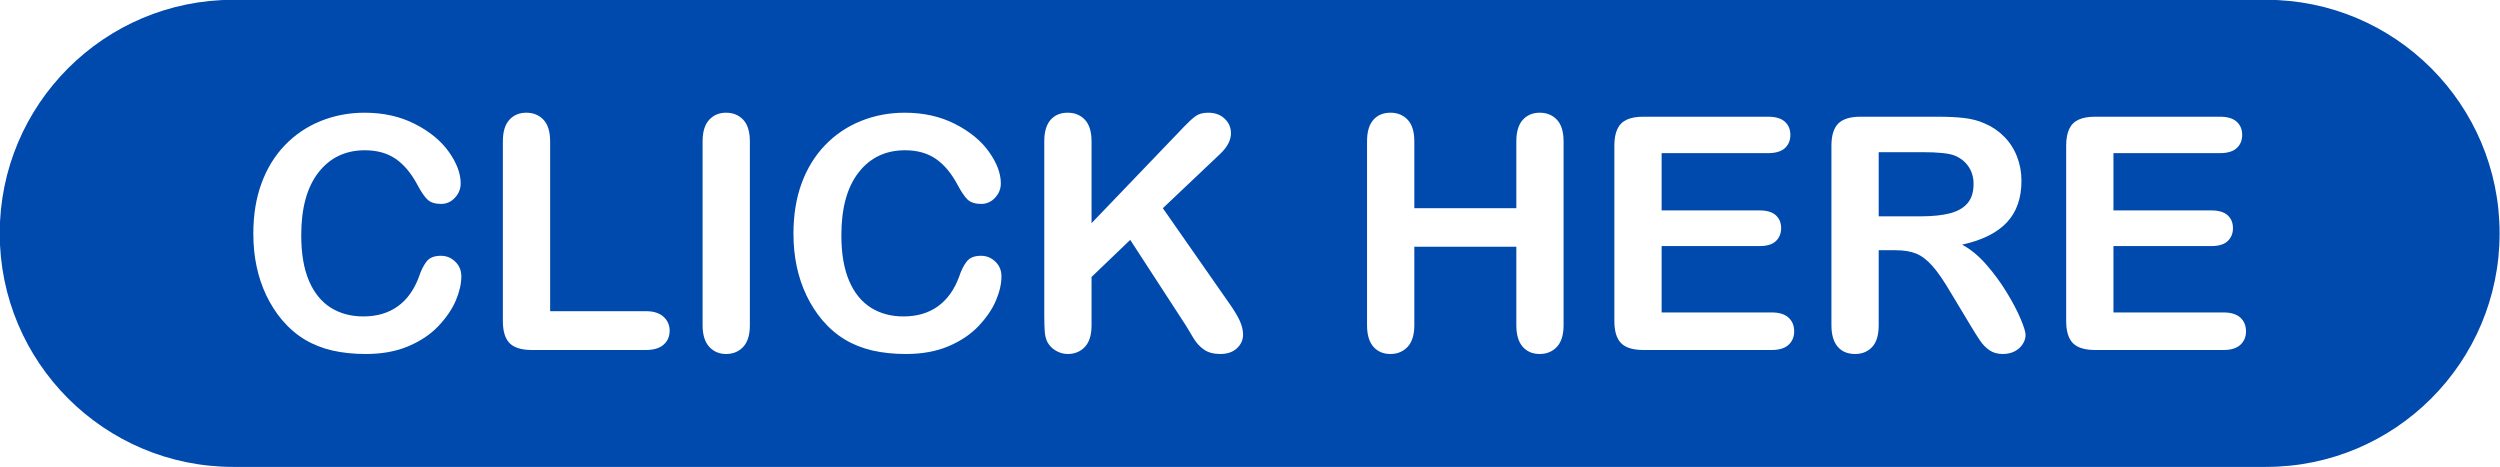 <?xml version="1.0" encoding="UTF-8" standalone="no"?><svg xmlns="http://www.w3.org/2000/svg" xmlns:xlink="http://www.w3.org/1999/xlink" fill="#004aad" height="69.9" preserveAspectRatio="xMidYMid meet" version="1" viewBox="63.1 215.1 373.9 69.9" width="373.9" zoomAndPan="magnify"><g id="change1_1"><path d="M 358.266 242.598 C 358.266 241.629 358.02 240.777 357.527 240.039 C 357.035 239.301 356.352 238.75 355.48 238.383 C 354.656 238.035 353.027 237.859 350.602 237.859 L 344.078 237.859 L 344.078 247.453 L 350.41 247.453 C 352.109 247.453 353.535 247.305 354.695 247.012 C 355.852 246.719 356.738 246.219 357.348 245.512 C 357.961 244.809 358.266 243.836 358.266 242.598"/><path d="M 398.168 266.672 C 397.605 267.188 396.766 267.445 395.656 267.445 L 376.449 267.445 C 374.91 267.445 373.801 267.105 373.129 266.426 C 372.453 265.742 372.117 264.637 372.117 263.113 L 372.117 236.887 C 372.117 235.871 372.266 235.039 372.57 234.398 C 372.871 233.754 373.344 233.285 373.984 232.992 C 374.629 232.699 375.449 232.555 376.449 232.555 L 395.109 232.555 C 396.234 232.555 397.074 232.805 397.621 233.305 C 398.168 233.801 398.441 234.457 398.441 235.266 C 398.441 236.09 398.168 236.754 397.621 237.254 C 397.074 237.754 396.234 238.004 395.109 238.004 L 379.188 238.004 L 379.188 246.57 L 393.848 246.57 C 394.926 246.57 395.73 246.812 396.266 247.297 C 396.797 247.781 397.062 248.422 397.062 249.215 C 397.062 250.008 396.801 250.652 396.277 251.152 C 395.754 251.652 394.941 251.902 393.848 251.902 L 379.188 251.902 L 379.188 261.828 L 395.656 261.828 C 396.766 261.828 397.605 262.09 398.168 262.602 C 398.73 263.117 399.012 263.805 399.012 264.66 C 399.012 265.488 398.73 266.156 398.168 266.672 Z M 365.605 266.578 C 365.312 267.031 364.914 267.387 364.406 267.648 C 363.898 267.91 363.312 268.043 362.645 268.043 C 361.852 268.043 361.184 267.855 360.645 267.48 C 360.105 267.109 359.641 266.637 359.254 266.066 C 358.863 265.496 358.336 264.652 357.668 263.543 L 354.836 258.832 C 353.82 257.102 352.914 255.785 352.113 254.879 C 351.309 253.977 350.496 253.355 349.672 253.023 C 348.848 252.688 347.809 252.523 346.555 252.523 L 344.078 252.523 L 344.078 263.734 C 344.078 265.211 343.754 266.297 343.102 266.996 C 342.449 267.691 341.602 268.043 340.555 268.043 C 339.43 268.043 338.555 267.676 337.938 266.945 C 337.32 266.219 337.008 265.145 337.008 263.734 L 337.008 236.887 C 337.008 235.363 337.352 234.258 338.031 233.574 C 338.715 232.895 339.816 232.555 341.344 232.555 L 352.84 232.555 C 354.426 232.555 355.781 232.621 356.906 232.754 C 358.035 232.891 359.051 233.164 359.953 233.574 C 361.051 234.035 362.016 234.695 362.859 235.551 C 363.699 236.41 364.34 237.406 364.773 238.539 C 365.211 239.676 365.43 240.875 365.43 242.145 C 365.43 244.746 364.695 246.824 363.227 248.383 C 361.758 249.938 359.535 251.039 356.551 251.691 C 357.805 252.355 359.004 253.34 360.145 254.641 C 361.285 255.941 362.309 257.328 363.203 258.793 C 364.102 260.262 364.797 261.59 365.297 262.77 C 365.797 263.953 366.047 264.766 366.047 265.211 C 366.047 265.672 365.898 266.125 365.605 266.578 Z M 330.594 266.672 C 330.031 267.188 329.195 267.445 328.082 267.445 L 308.875 267.445 C 307.336 267.445 306.23 267.105 305.555 266.426 C 304.879 265.742 304.543 264.637 304.543 263.113 L 304.543 236.887 C 304.543 235.871 304.691 235.039 304.996 234.398 C 305.297 233.754 305.77 233.285 306.41 232.992 C 307.055 232.699 307.875 232.555 308.875 232.555 L 327.535 232.555 C 328.66 232.555 329.5 232.805 330.047 233.305 C 330.594 233.801 330.867 234.457 330.867 235.266 C 330.867 236.09 330.594 236.754 330.047 237.254 C 329.5 237.754 328.66 238.004 327.535 238.004 L 311.613 238.004 L 311.613 246.57 L 326.273 246.57 C 327.355 246.57 328.16 246.812 328.691 247.297 C 329.223 247.781 329.488 248.422 329.488 249.215 C 329.488 250.008 329.227 250.652 328.703 251.152 C 328.18 251.652 327.367 251.902 326.273 251.902 L 311.613 251.902 L 311.613 261.828 L 328.082 261.828 C 329.195 261.828 330.031 262.09 330.594 262.602 C 331.156 263.117 331.438 263.805 331.438 264.66 C 331.438 265.488 331.156 266.156 330.594 266.672 Z M 296.949 263.734 C 296.949 265.18 296.617 266.258 295.949 266.973 C 295.285 267.684 294.426 268.043 293.379 268.043 C 292.316 268.043 291.469 267.68 290.832 266.961 C 290.199 266.238 289.883 265.16 289.883 263.734 L 289.883 252 L 274.625 252 L 274.625 263.734 C 274.625 265.18 274.289 266.258 273.625 266.973 C 272.957 267.684 272.102 268.043 271.055 268.043 C 269.988 268.043 269.141 267.68 268.508 266.961 C 267.871 266.238 267.555 265.16 267.555 263.734 L 267.555 236.242 C 267.555 234.812 267.867 233.742 268.496 233.027 C 269.121 232.316 269.973 231.957 271.055 231.957 C 272.117 231.957 272.977 232.312 273.637 233.016 C 274.297 233.723 274.625 234.801 274.625 236.242 L 274.625 246.238 L 289.883 246.238 L 289.883 236.242 C 289.883 234.812 290.203 233.742 290.844 233.027 C 291.488 232.316 292.332 231.957 293.379 231.957 C 294.441 231.957 295.305 232.312 295.961 233.016 C 296.621 233.723 296.949 234.801 296.949 236.242 Z M 248.098 267.184 C 247.484 267.758 246.656 268.043 245.609 268.043 C 244.625 268.043 243.824 267.832 243.203 267.41 C 242.586 266.992 242.062 266.434 241.633 265.734 C 241.203 265.035 240.824 264.398 240.492 263.828 L 232.137 250.977 L 226.352 256.523 L 226.352 263.734 C 226.352 265.195 226.02 266.277 225.352 266.984 C 224.688 267.688 223.828 268.043 222.781 268.043 C 222.18 268.043 221.602 267.883 221.043 267.566 C 220.488 267.246 220.059 266.82 219.762 266.281 C 219.535 265.836 219.402 265.32 219.355 264.734 C 219.309 264.145 219.281 263.297 219.281 262.188 L 219.281 236.242 C 219.281 234.812 219.598 233.742 220.223 233.027 C 220.852 232.316 221.703 231.957 222.781 231.957 C 223.844 231.957 224.707 232.312 225.363 233.016 C 226.023 233.723 226.352 234.801 226.352 236.242 L 226.352 248.477 L 240.23 234.004 C 240.895 233.309 241.465 232.789 241.93 232.457 C 242.398 232.125 243.02 231.957 243.801 231.957 C 244.812 231.957 245.637 232.254 246.262 232.852 C 246.891 233.445 247.203 234.172 247.203 235.027 C 247.203 236.059 246.672 237.086 245.609 238.098 L 237.016 246.238 L 246.918 260.426 C 247.613 261.41 248.141 262.27 248.488 263.008 C 248.836 263.746 249.012 264.465 249.012 265.16 C 249.012 265.938 248.707 266.613 248.098 267.184 Z M 212.059 260.031 C 211.512 261.324 210.652 262.594 209.477 263.84 C 208.301 265.086 206.805 266.098 204.977 266.875 C 203.152 267.652 201.027 268.043 198.598 268.043 C 196.758 268.043 195.086 267.867 193.578 267.52 C 192.07 267.168 190.699 266.625 189.473 265.887 C 188.242 265.148 187.109 264.18 186.078 262.973 C 185.16 261.879 184.371 260.652 183.723 259.297 C 183.07 257.938 182.586 256.488 182.258 254.949 C 181.934 253.41 181.77 251.777 181.77 250.047 C 181.77 247.238 182.18 244.723 182.996 242.504 C 183.812 240.281 184.984 238.383 186.508 236.801 C 188.031 235.223 189.816 234.02 191.863 233.195 C 193.91 232.371 196.09 231.957 198.41 231.957 C 201.234 231.957 203.746 232.52 205.953 233.648 C 208.16 234.773 209.852 236.168 211.023 237.824 C 212.199 239.484 212.785 241.051 212.785 242.527 C 212.785 243.336 212.5 244.051 211.93 244.668 C 211.355 245.285 210.664 245.598 209.855 245.598 C 208.953 245.598 208.273 245.383 207.82 244.953 C 207.371 244.523 206.867 243.785 206.312 242.738 C 205.391 241.012 204.309 239.719 203.062 238.859 C 201.816 238.004 200.281 237.574 198.457 237.574 C 195.551 237.574 193.238 238.68 191.52 240.883 C 189.797 243.09 188.934 246.223 188.934 250.285 C 188.934 253 189.316 255.258 190.078 257.059 C 190.84 258.859 191.918 260.203 193.316 261.094 C 194.711 261.98 196.348 262.426 198.219 262.426 C 200.25 262.426 201.969 261.922 203.371 260.914 C 204.773 259.906 205.836 258.426 206.551 256.473 C 206.852 255.555 207.223 254.805 207.668 254.227 C 208.113 253.645 208.824 253.355 209.809 253.355 C 210.652 253.355 211.371 253.648 211.977 254.238 C 212.578 254.824 212.879 255.555 212.879 256.426 C 212.879 257.535 212.605 258.738 212.059 260.031 Z M 175.25 263.734 C 175.25 265.18 174.922 266.258 174.262 266.973 C 173.602 267.684 172.742 268.043 171.68 268.043 C 170.664 268.043 169.824 267.68 169.168 266.961 C 168.508 266.238 168.18 265.16 168.18 263.734 L 168.18 236.242 C 168.18 234.812 168.504 233.742 169.156 233.027 C 169.809 232.316 170.648 231.957 171.68 231.957 C 172.742 231.957 173.602 232.312 174.262 233.016 C 174.922 233.723 175.25 234.801 175.25 236.242 Z M 162.348 266.648 C 161.746 267.18 160.863 267.445 159.707 267.445 L 142.641 267.445 C 141.102 267.445 139.996 267.105 139.32 266.426 C 138.645 265.742 138.309 264.637 138.309 263.113 L 138.309 236.242 C 138.309 234.812 138.629 233.742 139.273 233.027 C 139.914 232.316 140.762 231.957 141.809 231.957 C 142.871 231.957 143.73 232.312 144.391 233.016 C 145.047 233.723 145.379 234.801 145.379 236.242 L 145.379 261.641 L 159.707 261.641 C 160.848 261.641 161.727 261.918 162.336 262.473 C 162.949 263.027 163.254 263.727 163.254 264.566 C 163.254 265.426 162.949 266.117 162.348 266.648 Z M 131.277 260.031 C 130.727 261.324 129.867 262.594 128.691 263.84 C 127.52 265.086 126.02 266.098 124.195 266.875 C 122.371 267.652 120.242 268.043 117.816 268.043 C 115.973 268.043 114.301 267.867 112.793 267.52 C 111.285 267.168 109.914 266.625 108.688 265.887 C 107.457 265.148 106.328 264.18 105.297 262.973 C 104.375 261.879 103.59 260.652 102.938 259.297 C 102.289 257.938 101.801 256.488 101.477 254.949 C 101.148 253.41 100.988 251.777 100.988 250.047 C 100.988 247.238 101.395 244.723 102.215 242.504 C 103.031 240.281 104.199 238.383 105.723 236.801 C 107.246 235.223 109.031 234.02 111.078 233.195 C 113.125 232.371 115.309 231.957 117.625 231.957 C 120.449 231.957 122.965 232.52 125.172 233.648 C 127.375 234.773 129.066 236.168 130.238 237.824 C 131.414 239.484 132 241.051 132 242.527 C 132 243.336 131.715 244.051 131.145 244.668 C 130.574 245.285 129.883 245.598 129.074 245.598 C 128.168 245.598 127.492 245.383 127.039 244.953 C 126.586 244.523 126.082 243.785 125.527 242.738 C 124.605 241.012 123.523 239.719 122.277 238.859 C 121.031 238.004 119.496 237.574 117.672 237.574 C 114.77 237.574 112.457 238.68 110.734 240.883 C 109.012 243.09 108.152 246.223 108.152 250.285 C 108.152 253 108.531 255.258 109.293 257.059 C 110.055 258.859 111.137 260.203 112.531 261.094 C 113.926 261.98 115.562 262.426 117.434 262.426 C 119.465 262.426 121.184 261.922 122.59 260.914 C 123.992 259.906 125.051 258.426 125.766 256.473 C 126.066 255.555 126.441 254.805 126.883 254.227 C 127.328 253.645 128.039 253.355 129.027 253.355 C 129.867 253.355 130.59 253.648 131.191 254.238 C 131.793 254.824 132.098 255.555 132.098 256.426 C 132.098 257.535 131.82 258.738 131.277 260.031 Z M 402.012 215.07 L 97.988 215.07 C 78.699 215.07 63.059 230.711 63.059 250 C 63.059 269.289 78.699 284.93 97.988 284.93 L 402.012 284.93 C 421.301 284.93 436.941 269.289 436.941 250 C 436.941 230.711 421.301 215.07 402.012 215.07"/></g></svg>